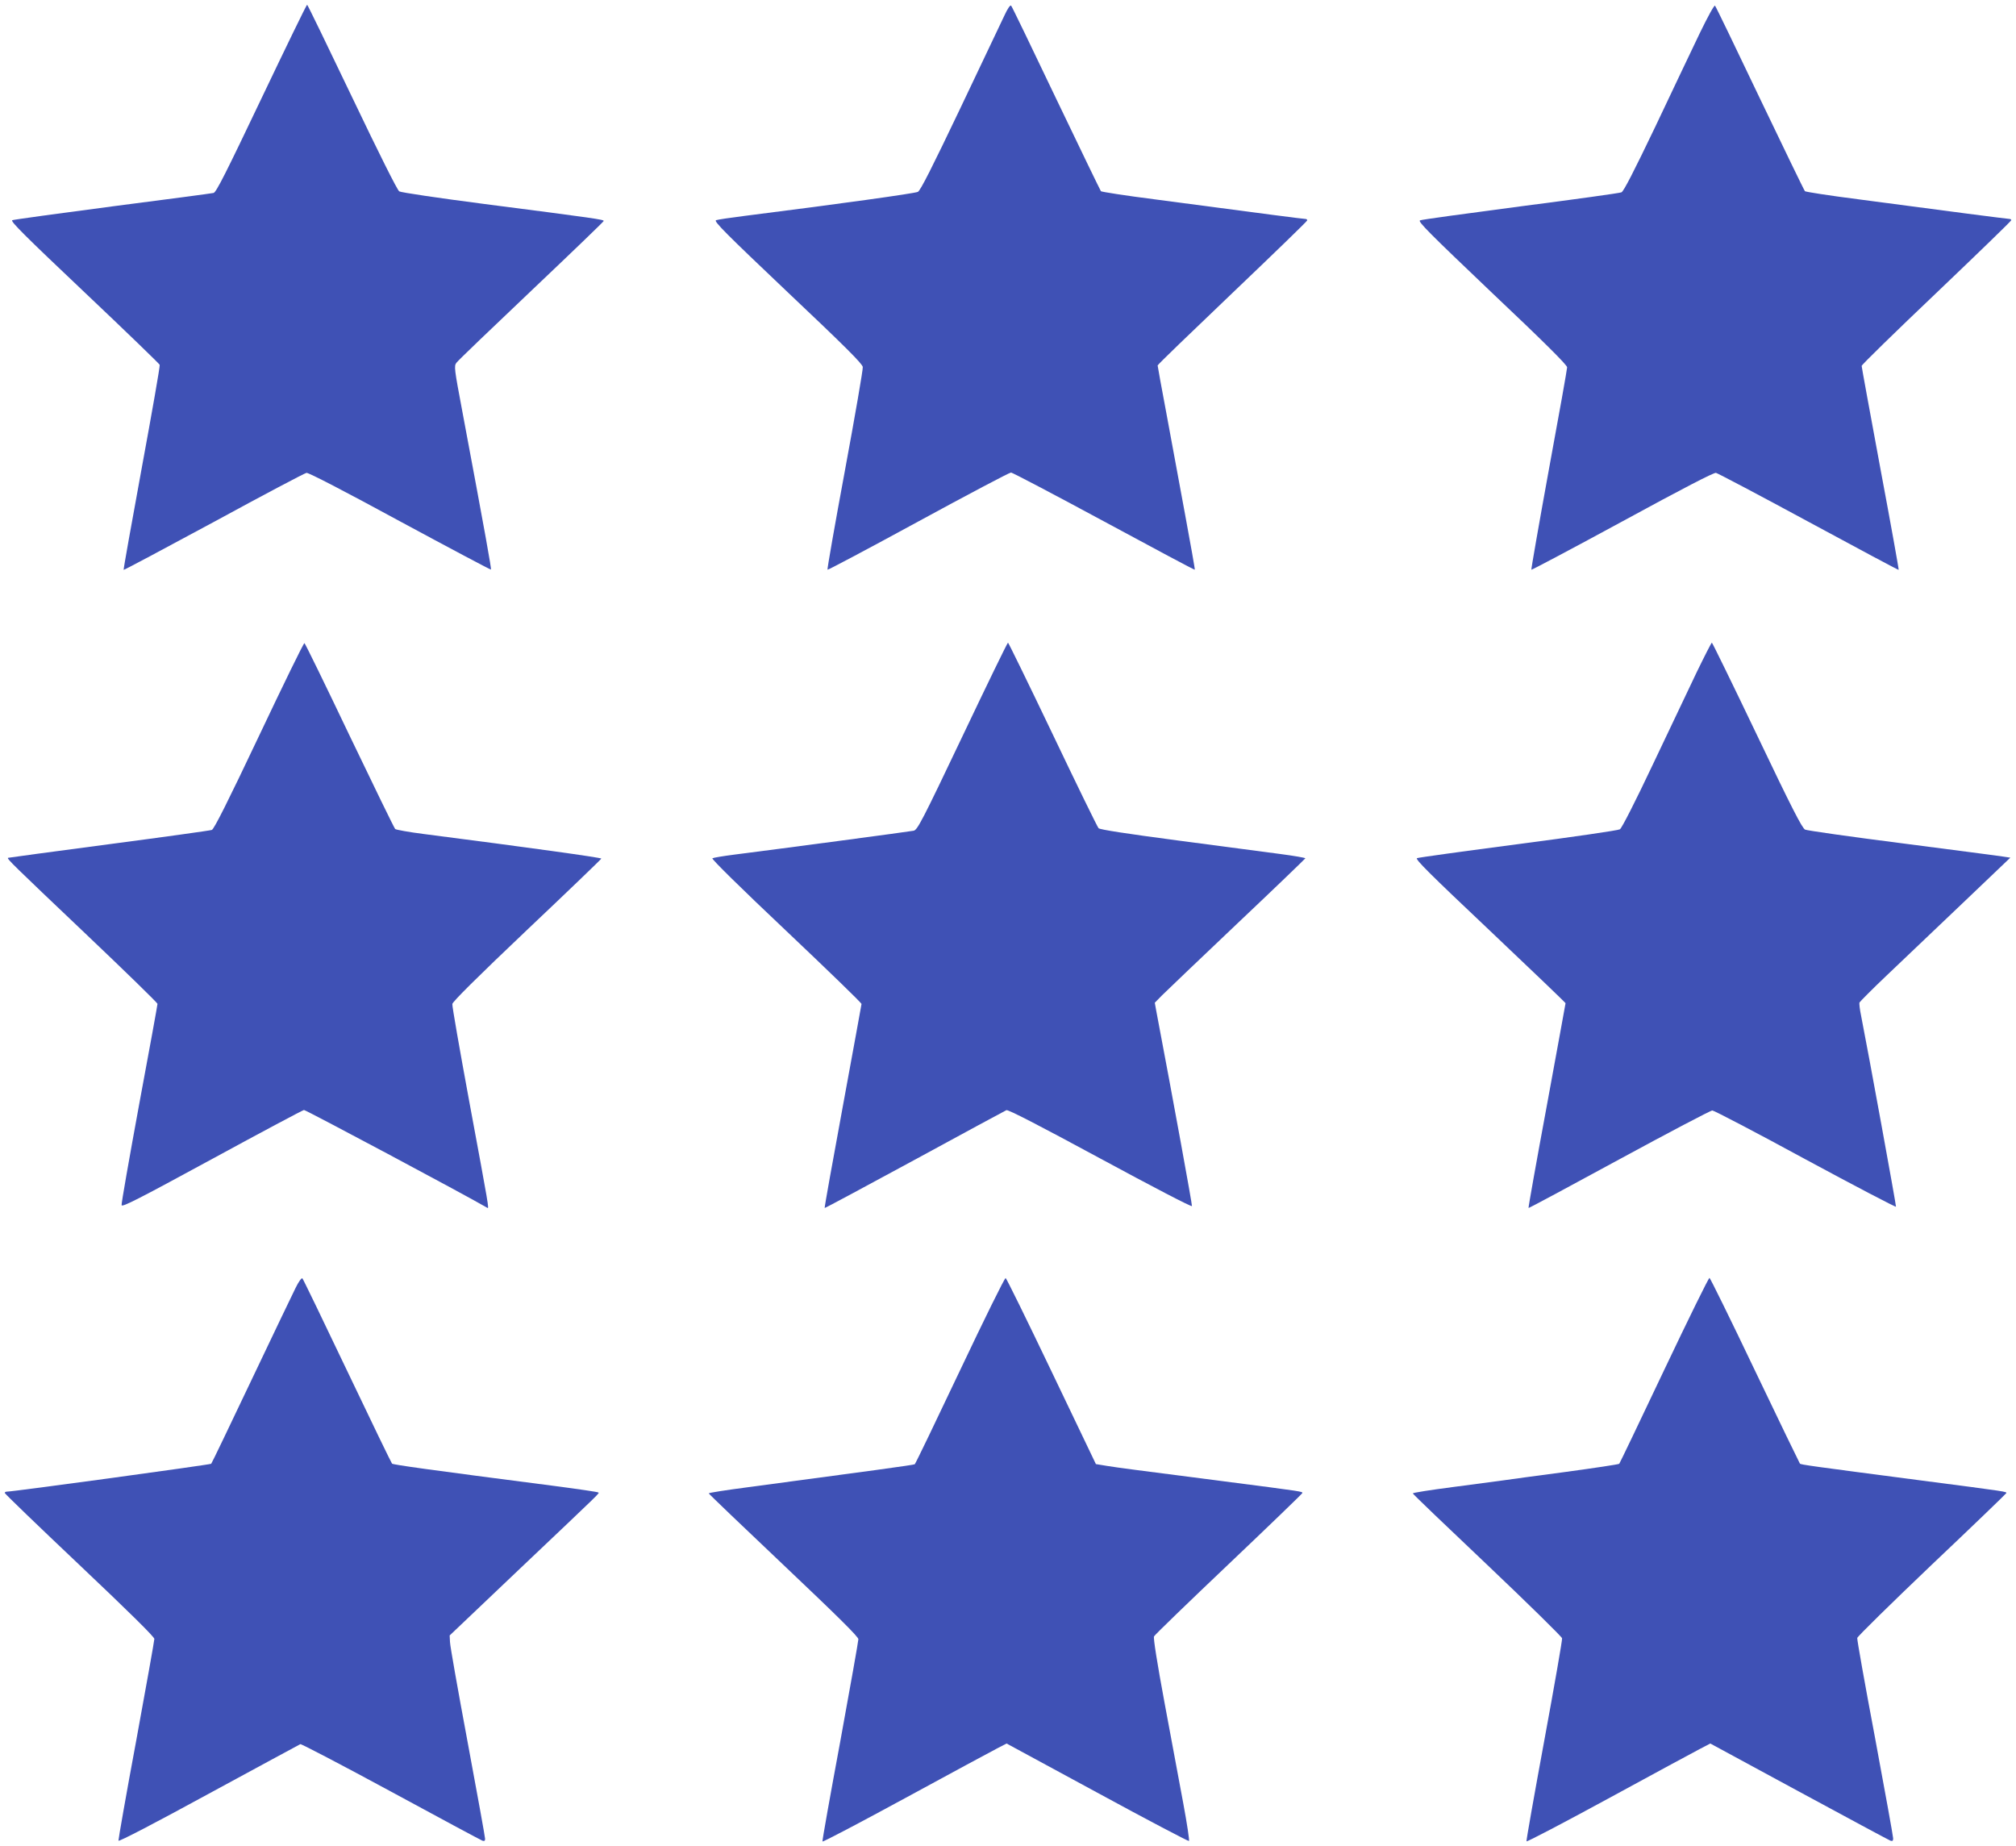 <?xml version="1.0" standalone="no"?>
<!DOCTYPE svg PUBLIC "-//W3C//DTD SVG 20010904//EN"
 "http://www.w3.org/TR/2001/REC-SVG-20010904/DTD/svg10.dtd">
<svg version="1.0" xmlns="http://www.w3.org/2000/svg"
 width="1280pt" height="1172pt" viewBox="0 0 1280 1172"
 preserveAspectRatio="xMidYMid meet">
<g transform="translate(0,1172) scale(0.1,-0.1)"
fill="#3f51b5" stroke="none">
<path d="M1660 11095 c-225 -472 -287 -596 -304 -600 -12 -3 -300 -41 -641
-85 -341 -45 -628 -84 -637 -88 -14 -6 82 -101 457 -456 261 -247 476 -455
479 -462 3 -7 -49 -302 -114 -655 -65 -354 -117 -645 -115 -647 2 -2 259 135
572 304 312 170 577 310 589 312 13 2 241 -116 594 -308 315 -170 575 -308
577 -306 4 4 -30 195 -181 1001 -52 276 -54 291 -38 312 9 13 223 218 475 457
252 239 459 438 460 443 2 9 -52 17 -758 108 -286 37 -529 73 -540 80 -12 7
-129 241 -300 599 -154 322 -282 586 -285 586 -4 0 -134 -268 -290 -595z"/>
<path d="M6376 11619 c-19 -41 -145 -306 -280 -589 -179 -375 -251 -518 -268
-528 -20 -10 -501 -77 -1103 -153 -88 -11 -168 -23 -179 -27 -15 -7 64 -86
455 -457 364 -344 475 -455 477 -475 2 -15 -49 -309 -113 -655 -64 -345 -114
-630 -111 -632 2 -3 262 135 576 306 314 171 579 311 589 311 9 0 275 -140
590 -310 316 -171 575 -309 577 -307 2 1 -26 158 -61 347 -35 190 -89 479
-119 644 -31 164 -56 302 -56 306 0 5 214 211 475 460 261 249 475 456 475
461 0 5 -5 9 -12 9 -12 0 -245 30 -961 125 -181 23 -333 47 -337 51 -4 5 -132
270 -285 589 -152 319 -280 584 -285 589 -6 6 -23 -19 -44 -65z"/>
<path d="M10792 11509 c-48 -101 -176 -368 -282 -593 -136 -284 -201 -411
-215 -417 -11 -5 -299 -45 -640 -89 -341 -45 -629 -84 -639 -89 -16 -6 60 -82
457 -460 328 -310 477 -458 477 -473 0 -11 -52 -304 -116 -650 -63 -346 -113
-632 -111 -635 3 -2 263 136 578 307 391 213 579 310 594 308 12 -3 278 -143
590 -312 312 -169 569 -306 570 -304 2 2 -50 291 -116 643 -65 351 -119 645
-119 652 0 7 214 216 475 464 261 249 475 456 475 461 0 4 -5 8 -11 8 -12 0
-414 52 -962 125 -181 23 -333 47 -337 51 -5 5 -133 270 -286 589 -152 319
-280 584 -285 589 -5 5 -46 -70 -97 -175z"/>
<path d="M1645 7049 c-199 -420 -286 -593 -300 -598 -11 -4 -306 -45 -655 -91
-349 -46 -637 -85 -639 -86 -8 -6 29 -42 486 -476 255 -242 463 -445 463 -451
0 -7 -52 -293 -116 -636 -63 -343 -114 -632 -112 -642 2 -15 102 36 573 292
314 171 577 311 585 312 11 1 1020 -537 1164 -621 12 -7 12 -7 -115 677 -60
326 -109 604 -107 617 2 15 157 169 473 469 259 245 471 449 473 454 2 6 -465
71 -1126 156 -95 12 -178 27 -183 32 -6 6 -136 273 -290 594 -153 321 -282
585 -286 586 -5 2 -134 -263 -288 -588z"/>
<path d="M6111 7046 c-256 -538 -286 -595 -310 -600 -23 -5 -833 -113 -1141
-152 -69 -9 -130 -19 -137 -23 -7 -4 181 -189 468 -460 263 -249 479 -458 479
-465 -1 -6 -54 -299 -119 -651 -65 -352 -117 -642 -115 -644 2 -2 258 136 570
305 312 170 575 312 584 316 12 4 206 -96 596 -307 331 -179 580 -309 582
-302 2 9 -116 656 -227 1241 l-9 50 46 47 c26 26 241 231 477 455 237 224 431
411 433 415 1 3 -73 16 -165 28 -92 12 -386 51 -652 86 -317 42 -488 68 -496
77 -7 7 -138 275 -291 596 -153 320 -281 582 -284 582 -4 0 -134 -268 -289
-594z"/>
<path d="M10773 7453 c-49 -104 -175 -367 -279 -587 -112 -237 -197 -404 -209
-411 -11 -7 -301 -49 -645 -94 -344 -45 -633 -85 -643 -89 -14 -6 80 -99 463
-461 264 -250 480 -457 480 -460 0 -3 -54 -296 -119 -651 -66 -355 -118 -647
-116 -649 2 -2 261 137 575 308 315 171 581 311 592 311 10 0 277 -139 591
-310 315 -170 573 -305 575 -301 2 7 -175 977 -222 1215 -8 38 -12 75 -10 81
3 6 82 86 177 176 95 90 309 294 477 454 l304 290 -40 6 c-21 4 -309 41 -639
84 -330 42 -611 82 -624 88 -19 9 -86 140 -305 599 -155 324 -284 588 -287
588 -3 0 -46 -84 -96 -187z"/>
<path d="M1877 3544 c-19 -38 -146 -303 -282 -589 -136 -286 -250 -524 -254
-528 -7 -6 -1256 -177 -1298 -177 -7 0 -13 -4 -13 -8 0 -5 214 -211 475 -458
317 -300 475 -456 475 -469 0 -11 -52 -301 -115 -645 -64 -343 -114 -630 -113
-636 2 -8 234 113 573 298 314 170 575 312 582 315 6 2 265 -133 575 -301 309
-168 571 -308 581 -312 12 -4 17 -1 17 12 0 10 -50 287 -111 614 -61 327 -112
614 -112 636 l-2 41 445 423 c543 515 505 478 498 485 -3 3 -124 21 -269 40
-814 105 -1034 136 -1040 143 -4 4 -132 268 -284 587 -152 319 -280 584 -285
589 -5 5 -24 -21 -43 -60z"/>
<path d="M6095 3019 c-154 -325 -283 -593 -287 -595 -7 -5 -296 -44 -1060
-146 -137 -18 -248 -35 -248 -39 0 -3 214 -208 475 -455 344 -326 475 -455
475 -471 0 -12 -52 -304 -115 -649 -64 -344 -115 -630 -113 -635 2 -5 239 120
528 277 289 157 551 299 583 315 l58 30 574 -311 c316 -172 579 -310 584 -308
4 2 -12 109 -36 238 -24 129 -78 417 -119 639 -47 253 -72 411 -67 422 4 9
217 215 473 458 256 243 466 446 468 451 4 11 17 9 -493 75 -605 78 -661 85
-744 98 l-73 12 -282 589 c-155 324 -286 591 -291 592 -6 2 -136 -262 -290
-587z"/>
<path d="M10566 3022 c-153 -323 -281 -590 -285 -595 -4 -4 -158 -27 -342 -52
-184 -24 -363 -49 -399 -54 -36 -5 -179 -24 -317 -42 -139 -18 -253 -36 -253
-40 0 -4 213 -208 473 -454 259 -246 473 -456 475 -466 2 -10 -49 -302 -113
-649 -64 -347 -115 -635 -113 -640 2 -5 235 117 518 271 283 154 545 296 582
315 l67 35 563 -305 c310 -168 571 -308 581 -312 13 -4 17 -1 17 15 0 12 -52
299 -115 638 -64 339 -115 625 -113 634 2 10 215 219 473 465 259 245 471 450
473 454 4 10 14 9 -533 80 -711 93 -770 101 -777 108 -3 4 -132 270 -286 592
-153 321 -283 585 -288 587 -5 2 -134 -261 -288 -585z"/>
</g>
</svg>
